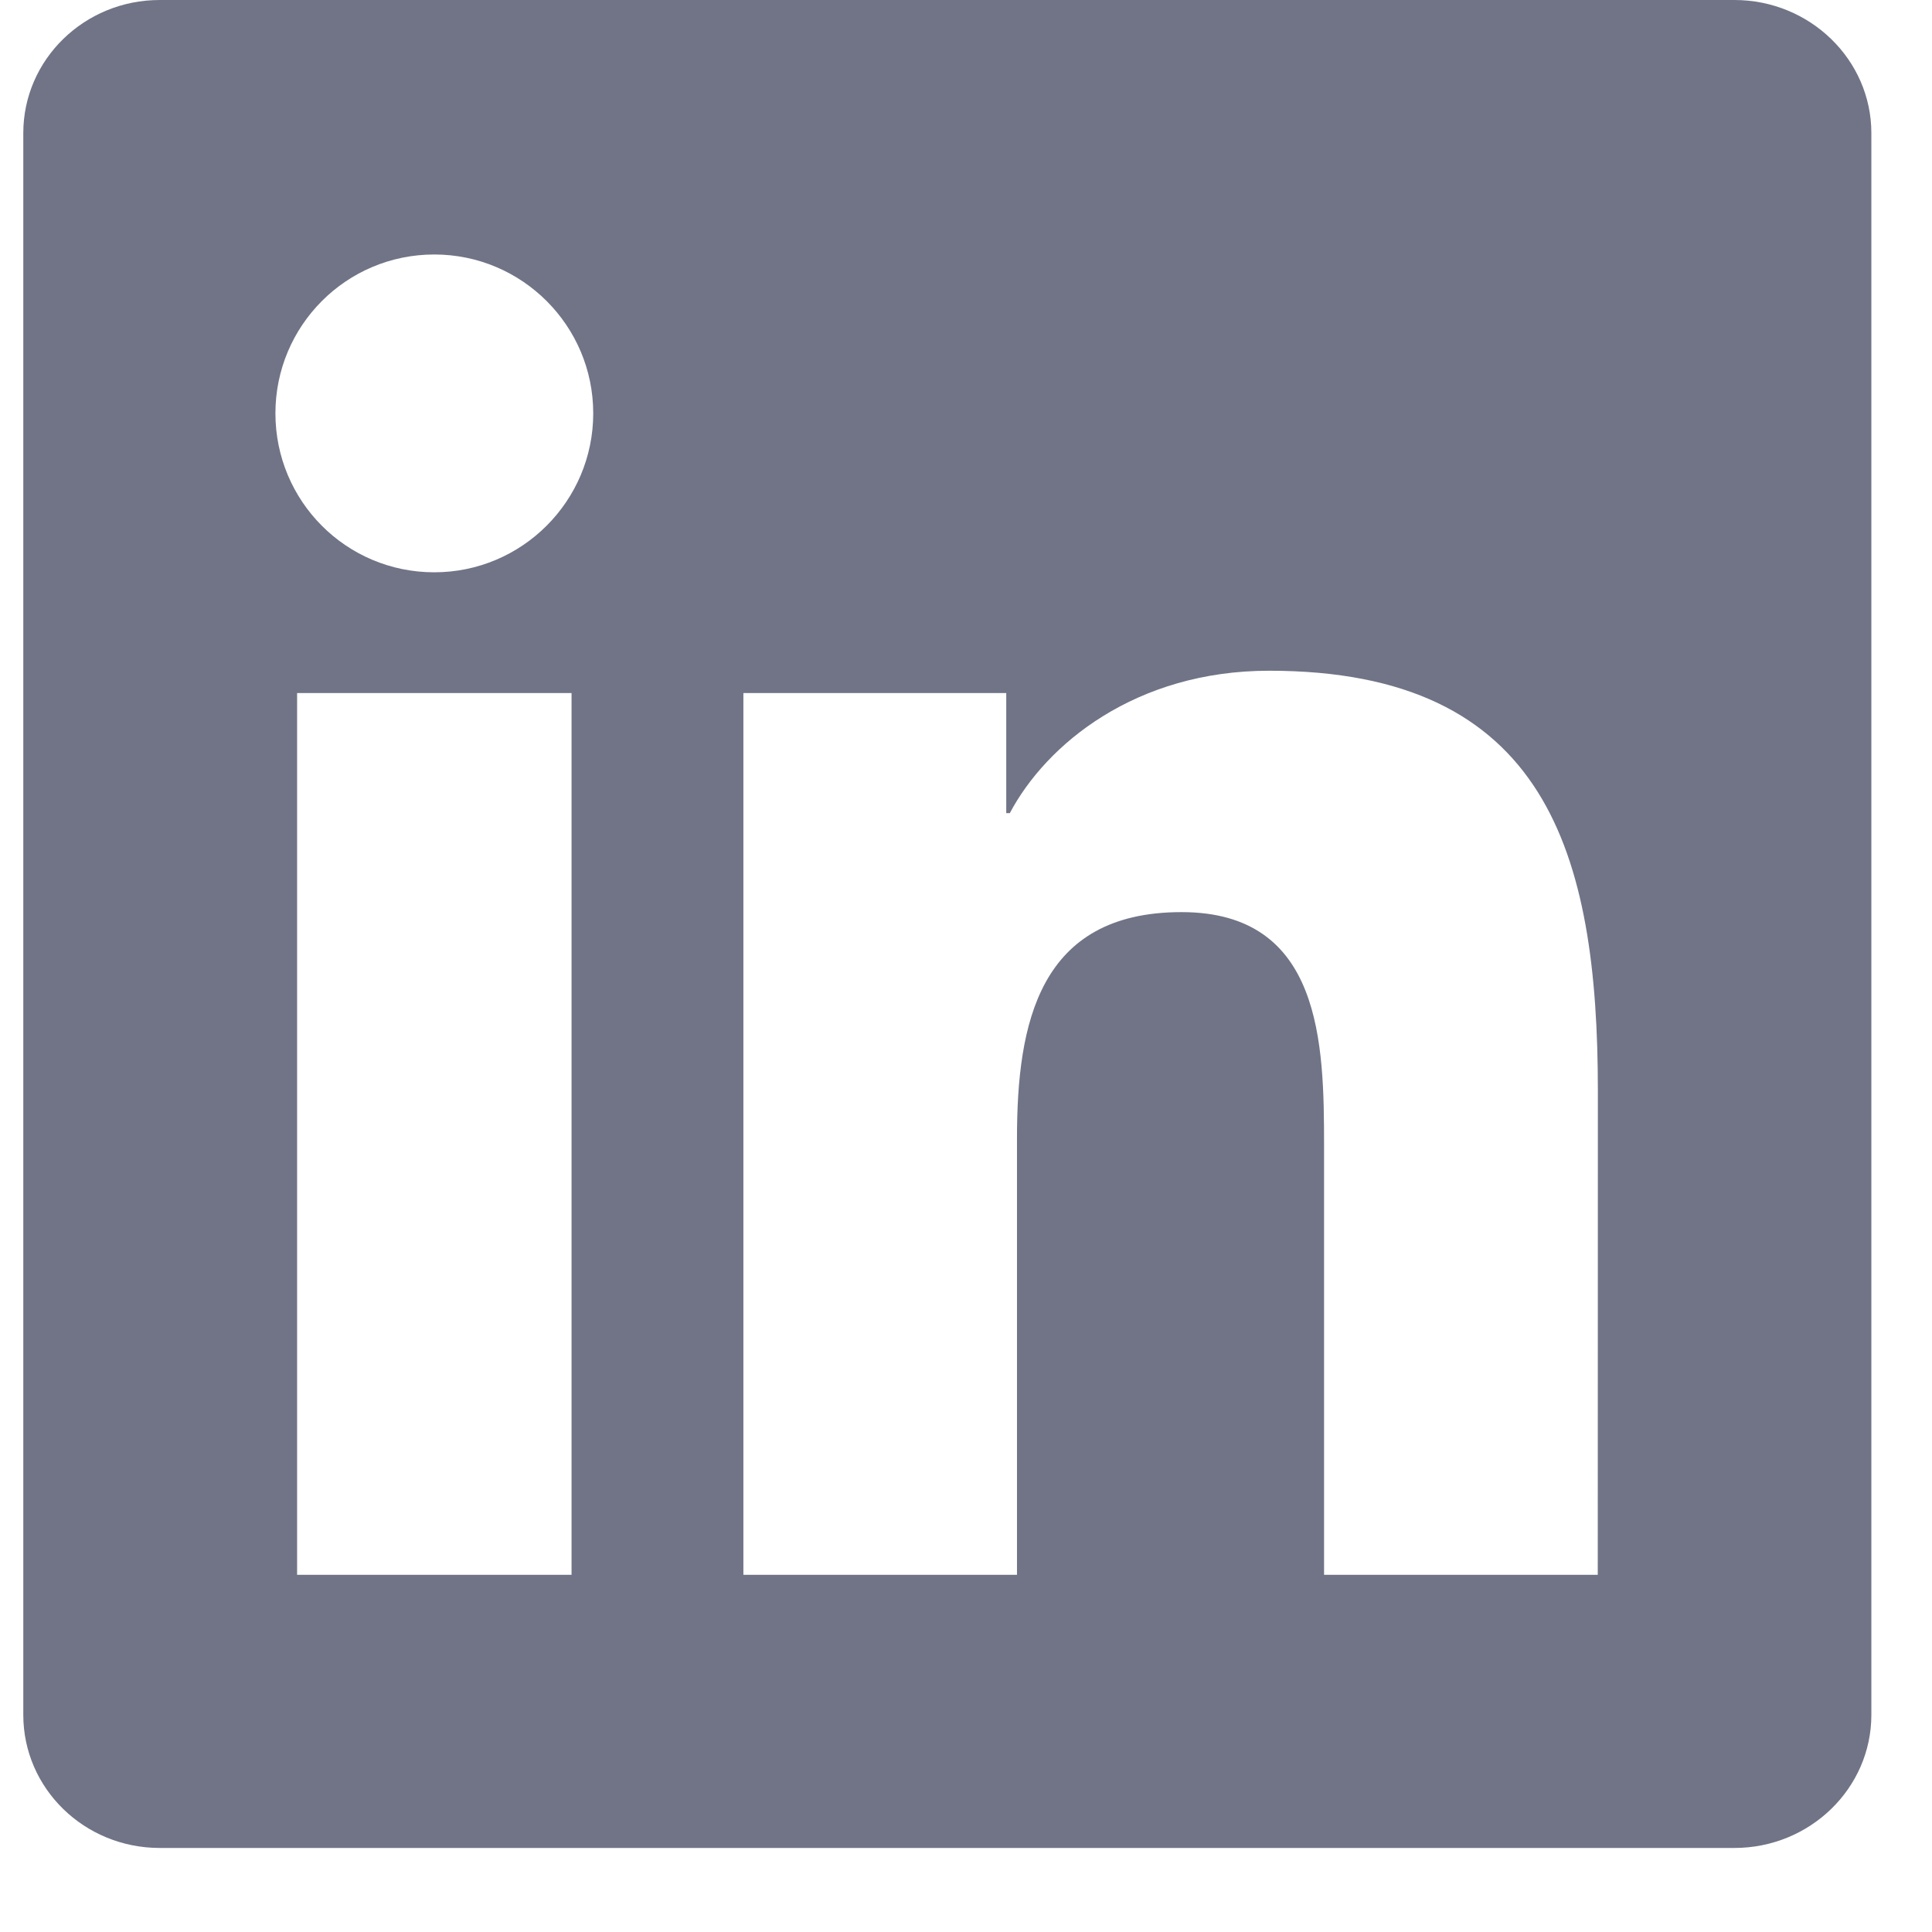 <svg xmlns="http://www.w3.org/2000/svg" width="18" height="18" viewBox="0 0 18 18" fill="none"><path d="M14.886 14.672H12.336V10.677C12.336 9.724 12.317 8.498 11.008 8.498C9.678 8.498 9.475 9.535 9.475 10.607V14.672H6.926V6.457H9.375V7.576H9.408C9.75 6.931 10.582 6.249 11.825 6.249C14.409 6.249 14.887 7.949 14.887 10.163L14.886 14.672ZM4.046 5.332C3.225 5.332 2.566 4.668 2.566 3.851C2.566 3.035 3.226 2.371 4.046 2.371C4.864 2.371 5.527 3.035 5.527 3.851C5.527 4.668 4.863 5.332 4.046 5.332ZM5.325 14.672H2.768V6.457H5.325V14.672ZM16.161 0H1.488C0.786 0 0.217 0.555 0.217 1.24V15.977C0.217 16.663 0.786 17.217 1.488 17.217H16.159C16.861 17.217 17.435 16.663 17.435 15.977V1.24C17.435 0.555 16.861 0 16.159 0H16.161Z" fill="#707486"></path></svg>